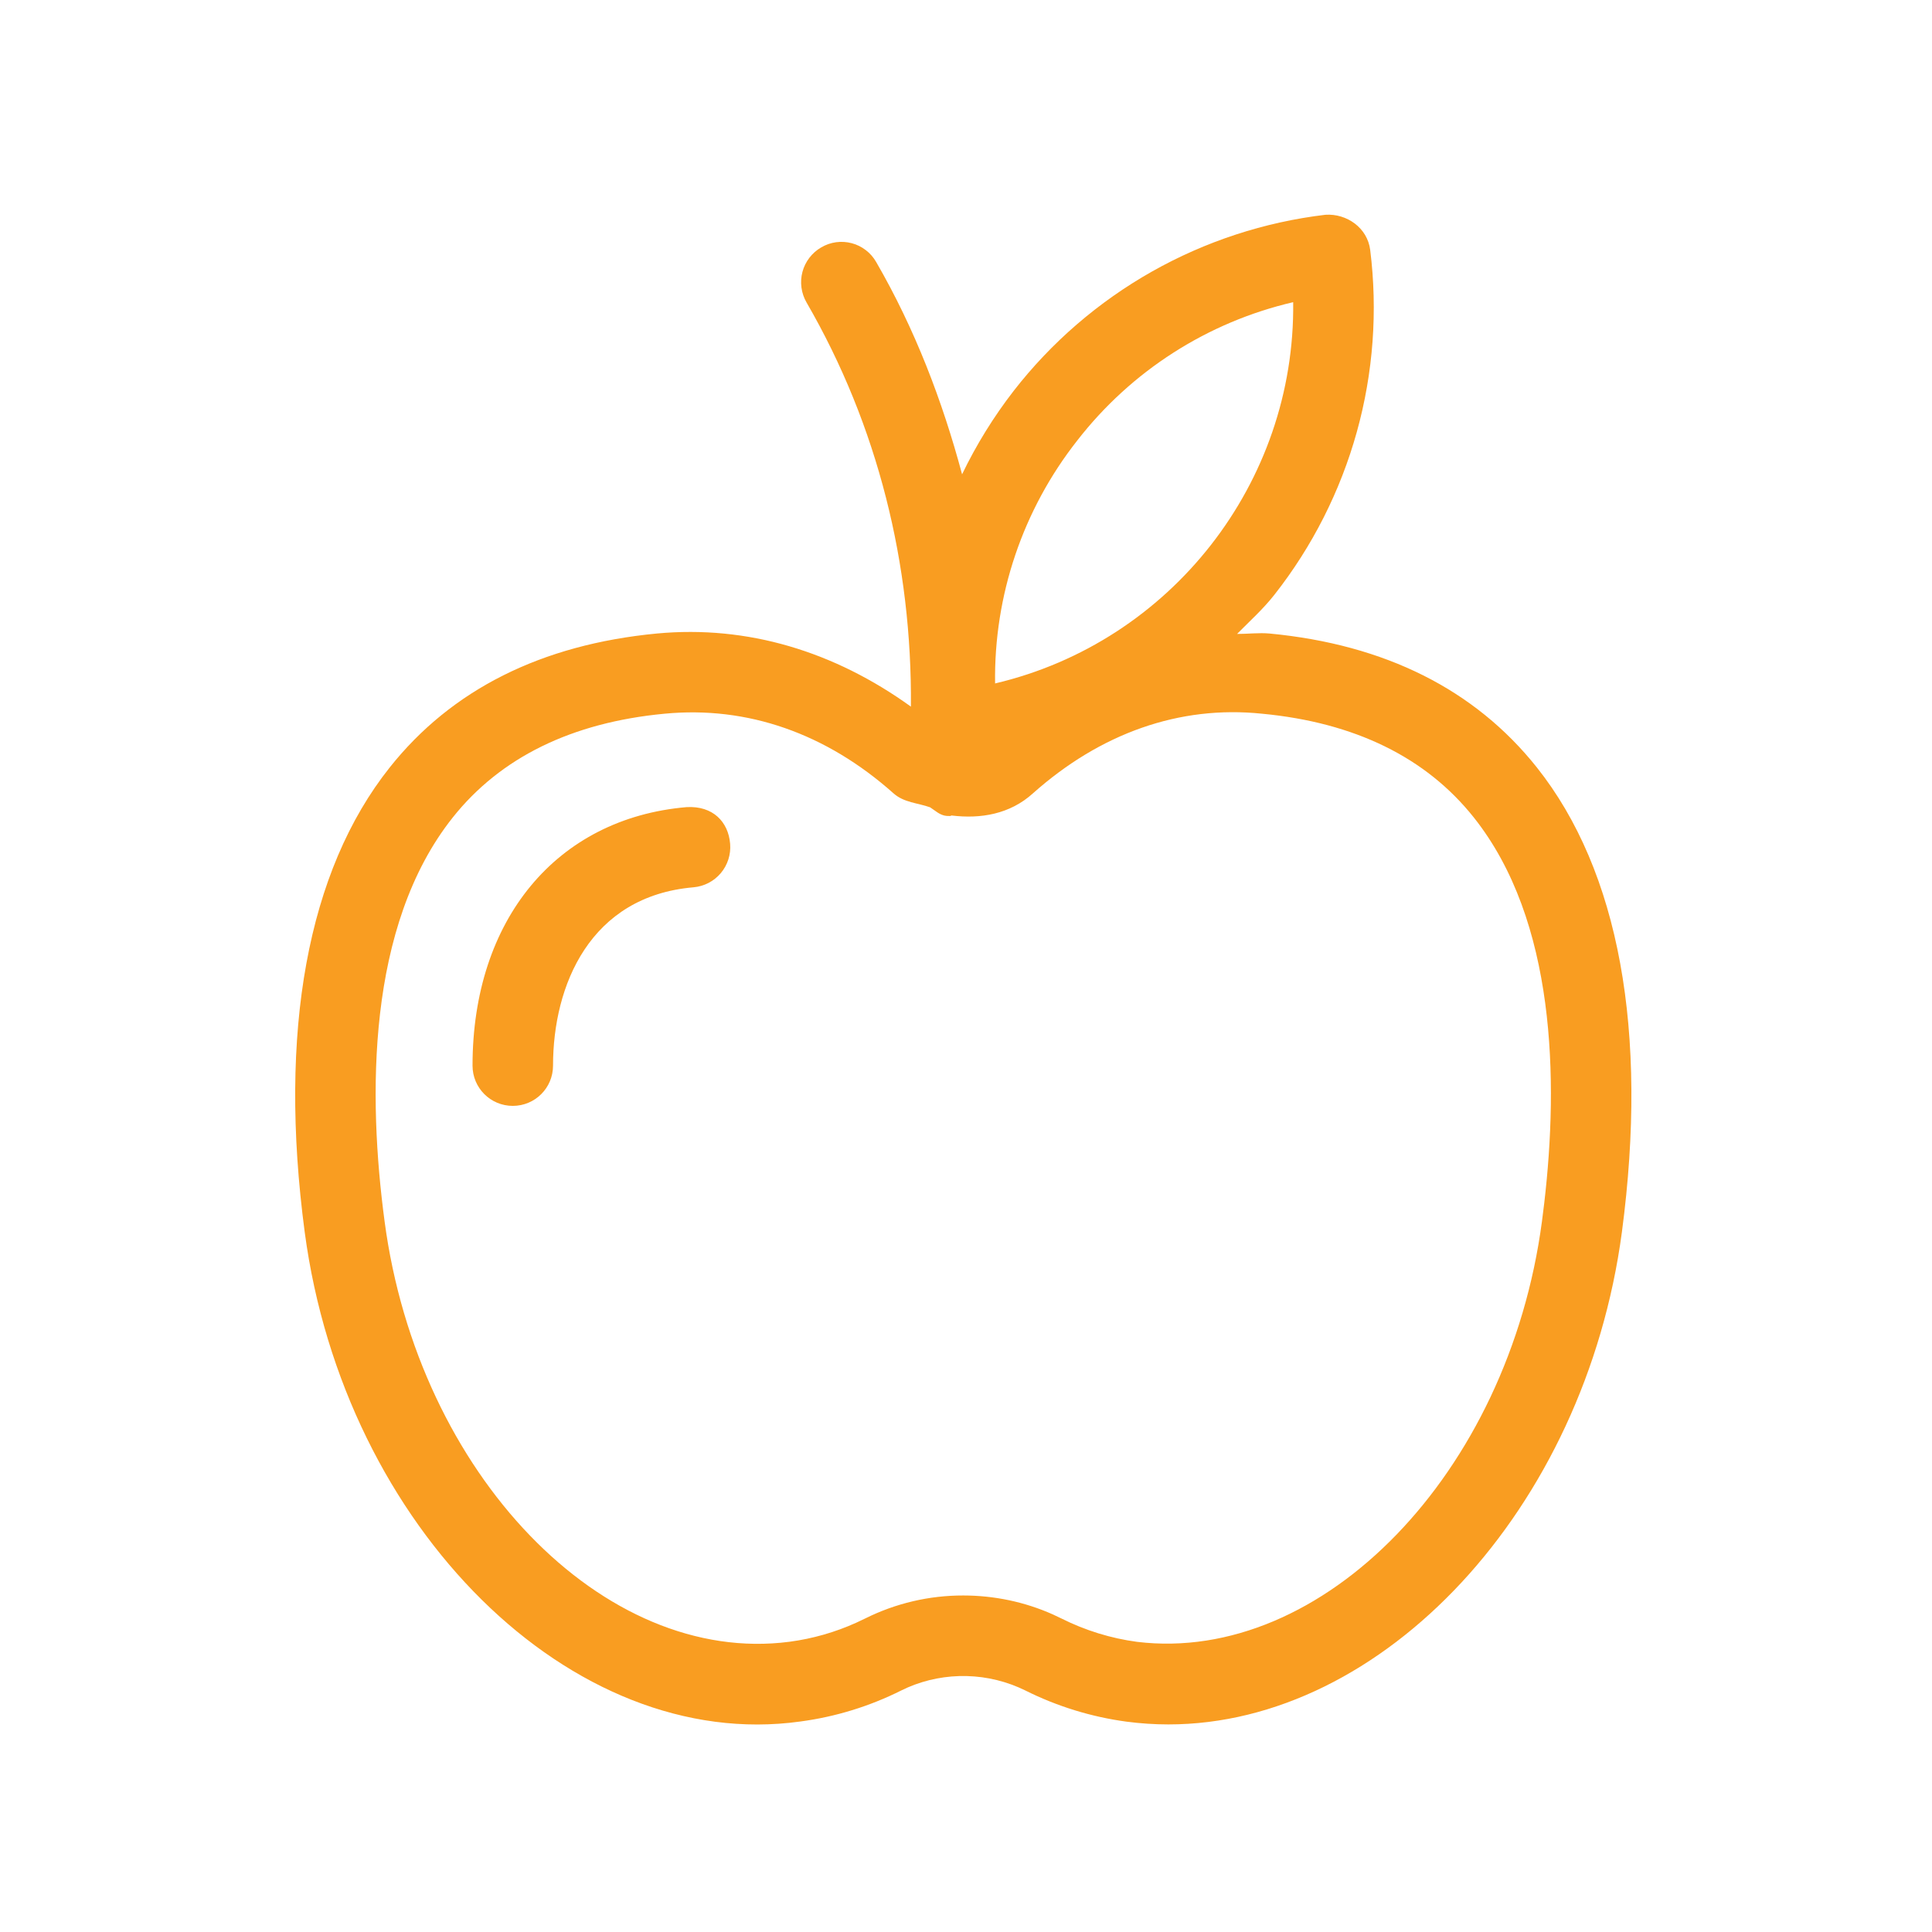 <svg width="72" height="72" viewBox="0 0 72 72" fill="none" xmlns="http://www.w3.org/2000/svg">
<path fill-rule="evenodd" clip-rule="evenodd" d="M49.393 8.004C50.193 7.951 50.96 8.493 51.063 9.313C51.347 11.584 51.178 13.89 50.565 16.096C49.952 18.302 48.908 20.365 47.493 22.165C47.072 22.702 46.573 23.147 46.102 23.625C46.508 23.627 46.906 23.573 47.318 23.61C51.618 24.02 54.968 25.7 57.274 28.6C60.34 32.457 61.434 38.444 60.443 45.919C59.061 56.266 51.527 64.264 43.543 64.264C43.021 64.264 42.503 64.229 41.981 64.161C40.669 63.984 39.395 63.591 38.211 62.999C37.532 62.665 36.789 62.481 36.033 62.462C35.277 62.442 34.526 62.586 33.831 62.885L33.587 62.999C32.405 63.591 31.132 63.982 29.822 64.156C21.317 65.338 12.825 56.945 11.356 45.919C10.364 38.444 11.458 32.457 14.525 28.599C16.829 25.699 20.179 24.019 24.481 23.609C27.86 23.293 31.093 24.277 33.947 26.334C33.991 21.042 32.721 15.874 30.057 11.271C29.958 11.1 29.894 10.912 29.868 10.716C29.842 10.521 29.854 10.322 29.905 10.132C29.956 9.941 30.044 9.763 30.164 9.606C30.284 9.45 30.433 9.318 30.604 9.22C30.774 9.119 30.962 9.054 31.158 9.027C31.354 9 31.553 9.013 31.744 9.064C31.934 9.114 32.113 9.203 32.269 9.324C32.426 9.444 32.556 9.595 32.654 9.767C34.1 12.267 35.119 14.936 35.854 17.676C36.384 16.575 37.029 15.532 37.777 14.566C39.183 12.758 40.934 11.248 42.928 10.121C44.922 8.995 47.119 8.275 49.393 8.004ZM47.033 26.598C43.953 26.276 41.003 27.331 38.493 29.567C37.635 30.344 36.542 30.524 35.462 30.391L35.408 30.411C35.364 30.411 35.32 30.411 35.277 30.407C35.027 30.385 34.859 30.212 34.662 30.086C34.197 29.921 33.688 29.912 33.299 29.566C30.794 27.335 27.859 26.3 24.764 26.598C21.307 26.925 18.651 28.228 16.873 30.465C13.655 34.513 13.713 40.885 14.333 45.519C15.583 54.938 22.493 62.091 29.427 61.183C30.285 61.069 31.121 60.83 31.909 60.474L32.249 60.313C33.382 59.749 34.631 59.457 35.897 59.459C37.037 59.459 38.177 59.692 39.234 60.164L39.549 60.313C40.447 60.763 41.399 61.056 42.376 61.187C49.276 62.022 56.214 54.933 57.464 45.519L57.55 44.829C58.082 40.269 57.986 34.315 54.925 30.465C53.148 28.229 50.49 26.925 47.033 26.598ZM25.59 30.079C26.567 30.025 27.143 30.626 27.21 31.446C27.243 31.842 27.118 32.235 26.862 32.539C26.606 32.843 26.24 33.032 25.844 33.067C21.986 33.399 20.61 36.72 20.61 39.713C20.61 40.543 19.94 41.213 19.11 41.213C18.28 41.213 17.61 40.543 17.61 39.713C17.61 34.278 20.74 30.494 25.59 30.079ZM48.193 11.261C44.998 12.005 42.157 13.825 40.146 16.417C38.118 18.994 37.037 22.19 37.084 25.47C43.637 23.927 48.276 17.991 48.193 11.261Z" fill="#F99D21"></path>
</svg>
